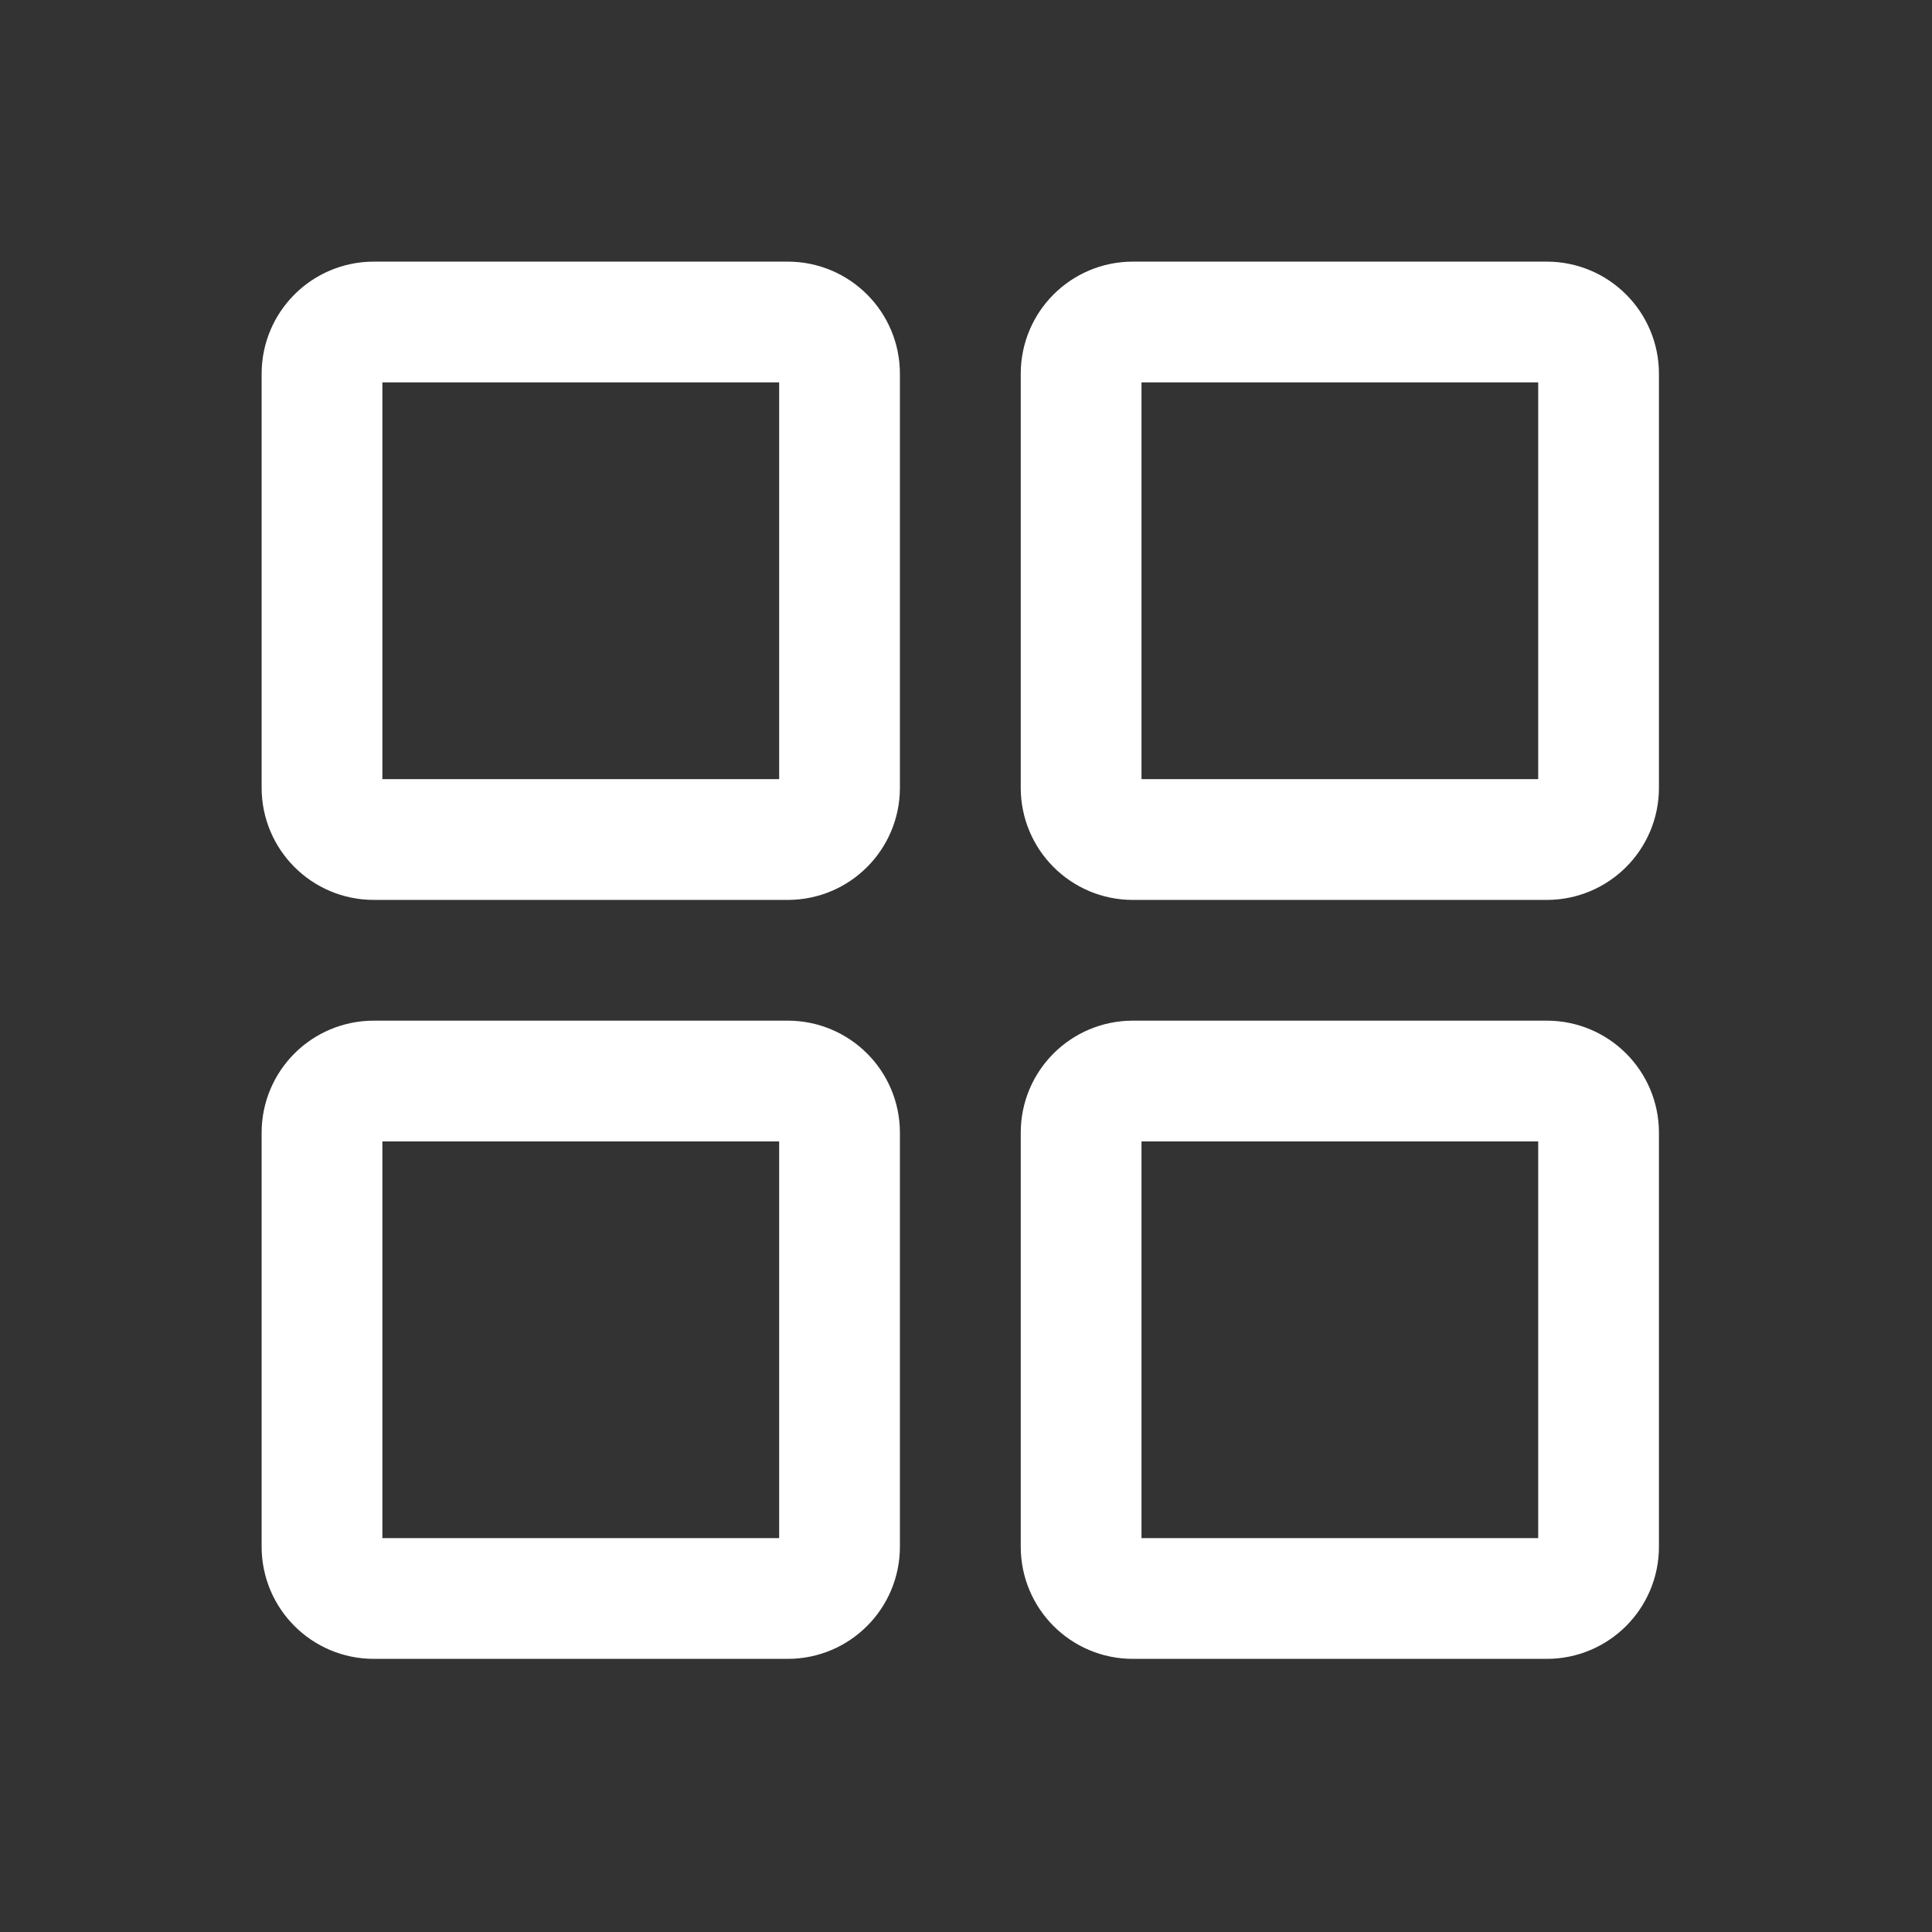 <svg width="24" height="24" viewBox="0 0 24 24" fill="none" xmlns="http://www.w3.org/2000/svg">
<rect x="0" y="0" width="24" height="24" fill="#333333" stroke="none"/>
<g clip-path="url(#clip0_2144_626)">
<path d="M9.786 4H4.643C4.288 4 4 4.288 4 4.643V9.786C4 10.141 4.288 10.429 4.643 10.429H9.786C10.141 10.429 10.429 10.141 10.429 9.786V4.643C10.429 4.288 10.141 4 9.786 4Z" stroke="white" stroke-width="1.5" stroke-linecap="round" stroke-linejoin="round"/>
<path d="M19.215 4H14.072C13.717 4 13.43 4.288 13.43 4.643V9.786C13.43 10.141 13.717 10.429 14.072 10.429H19.215C19.57 10.429 19.858 10.141 19.858 9.786V4.643C19.858 4.288 19.57 4 19.215 4Z" stroke="white" stroke-width="1.5" stroke-linecap="round" stroke-linejoin="round"/>
<path d="M9.786 13.429H4.643C4.288 13.429 4 13.716 4 14.071V19.214C4 19.569 4.288 19.857 4.643 19.857H9.786C10.141 19.857 10.429 19.569 10.429 19.214V14.071C10.429 13.716 10.141 13.429 9.786 13.429Z" stroke="white" stroke-width="1.5" stroke-linecap="round" stroke-linejoin="round"/>
<path d="M19.215 13.429H14.072C13.717 13.429 13.43 13.716 13.43 14.071V19.214C13.43 19.569 13.717 19.857 14.072 19.857H19.215C19.57 19.857 19.858 19.569 19.858 19.214V14.071C19.858 13.716 19.57 13.429 19.215 13.429Z" stroke="white" stroke-width="1.5" stroke-linecap="round" stroke-linejoin="round"/>
</g>
<defs>
<clipPath id="clip0_2144_626">
<rect width="18" height="18" fill="white" transform="translate(3 3)"/>
</clipPath>
</defs>
</svg>
